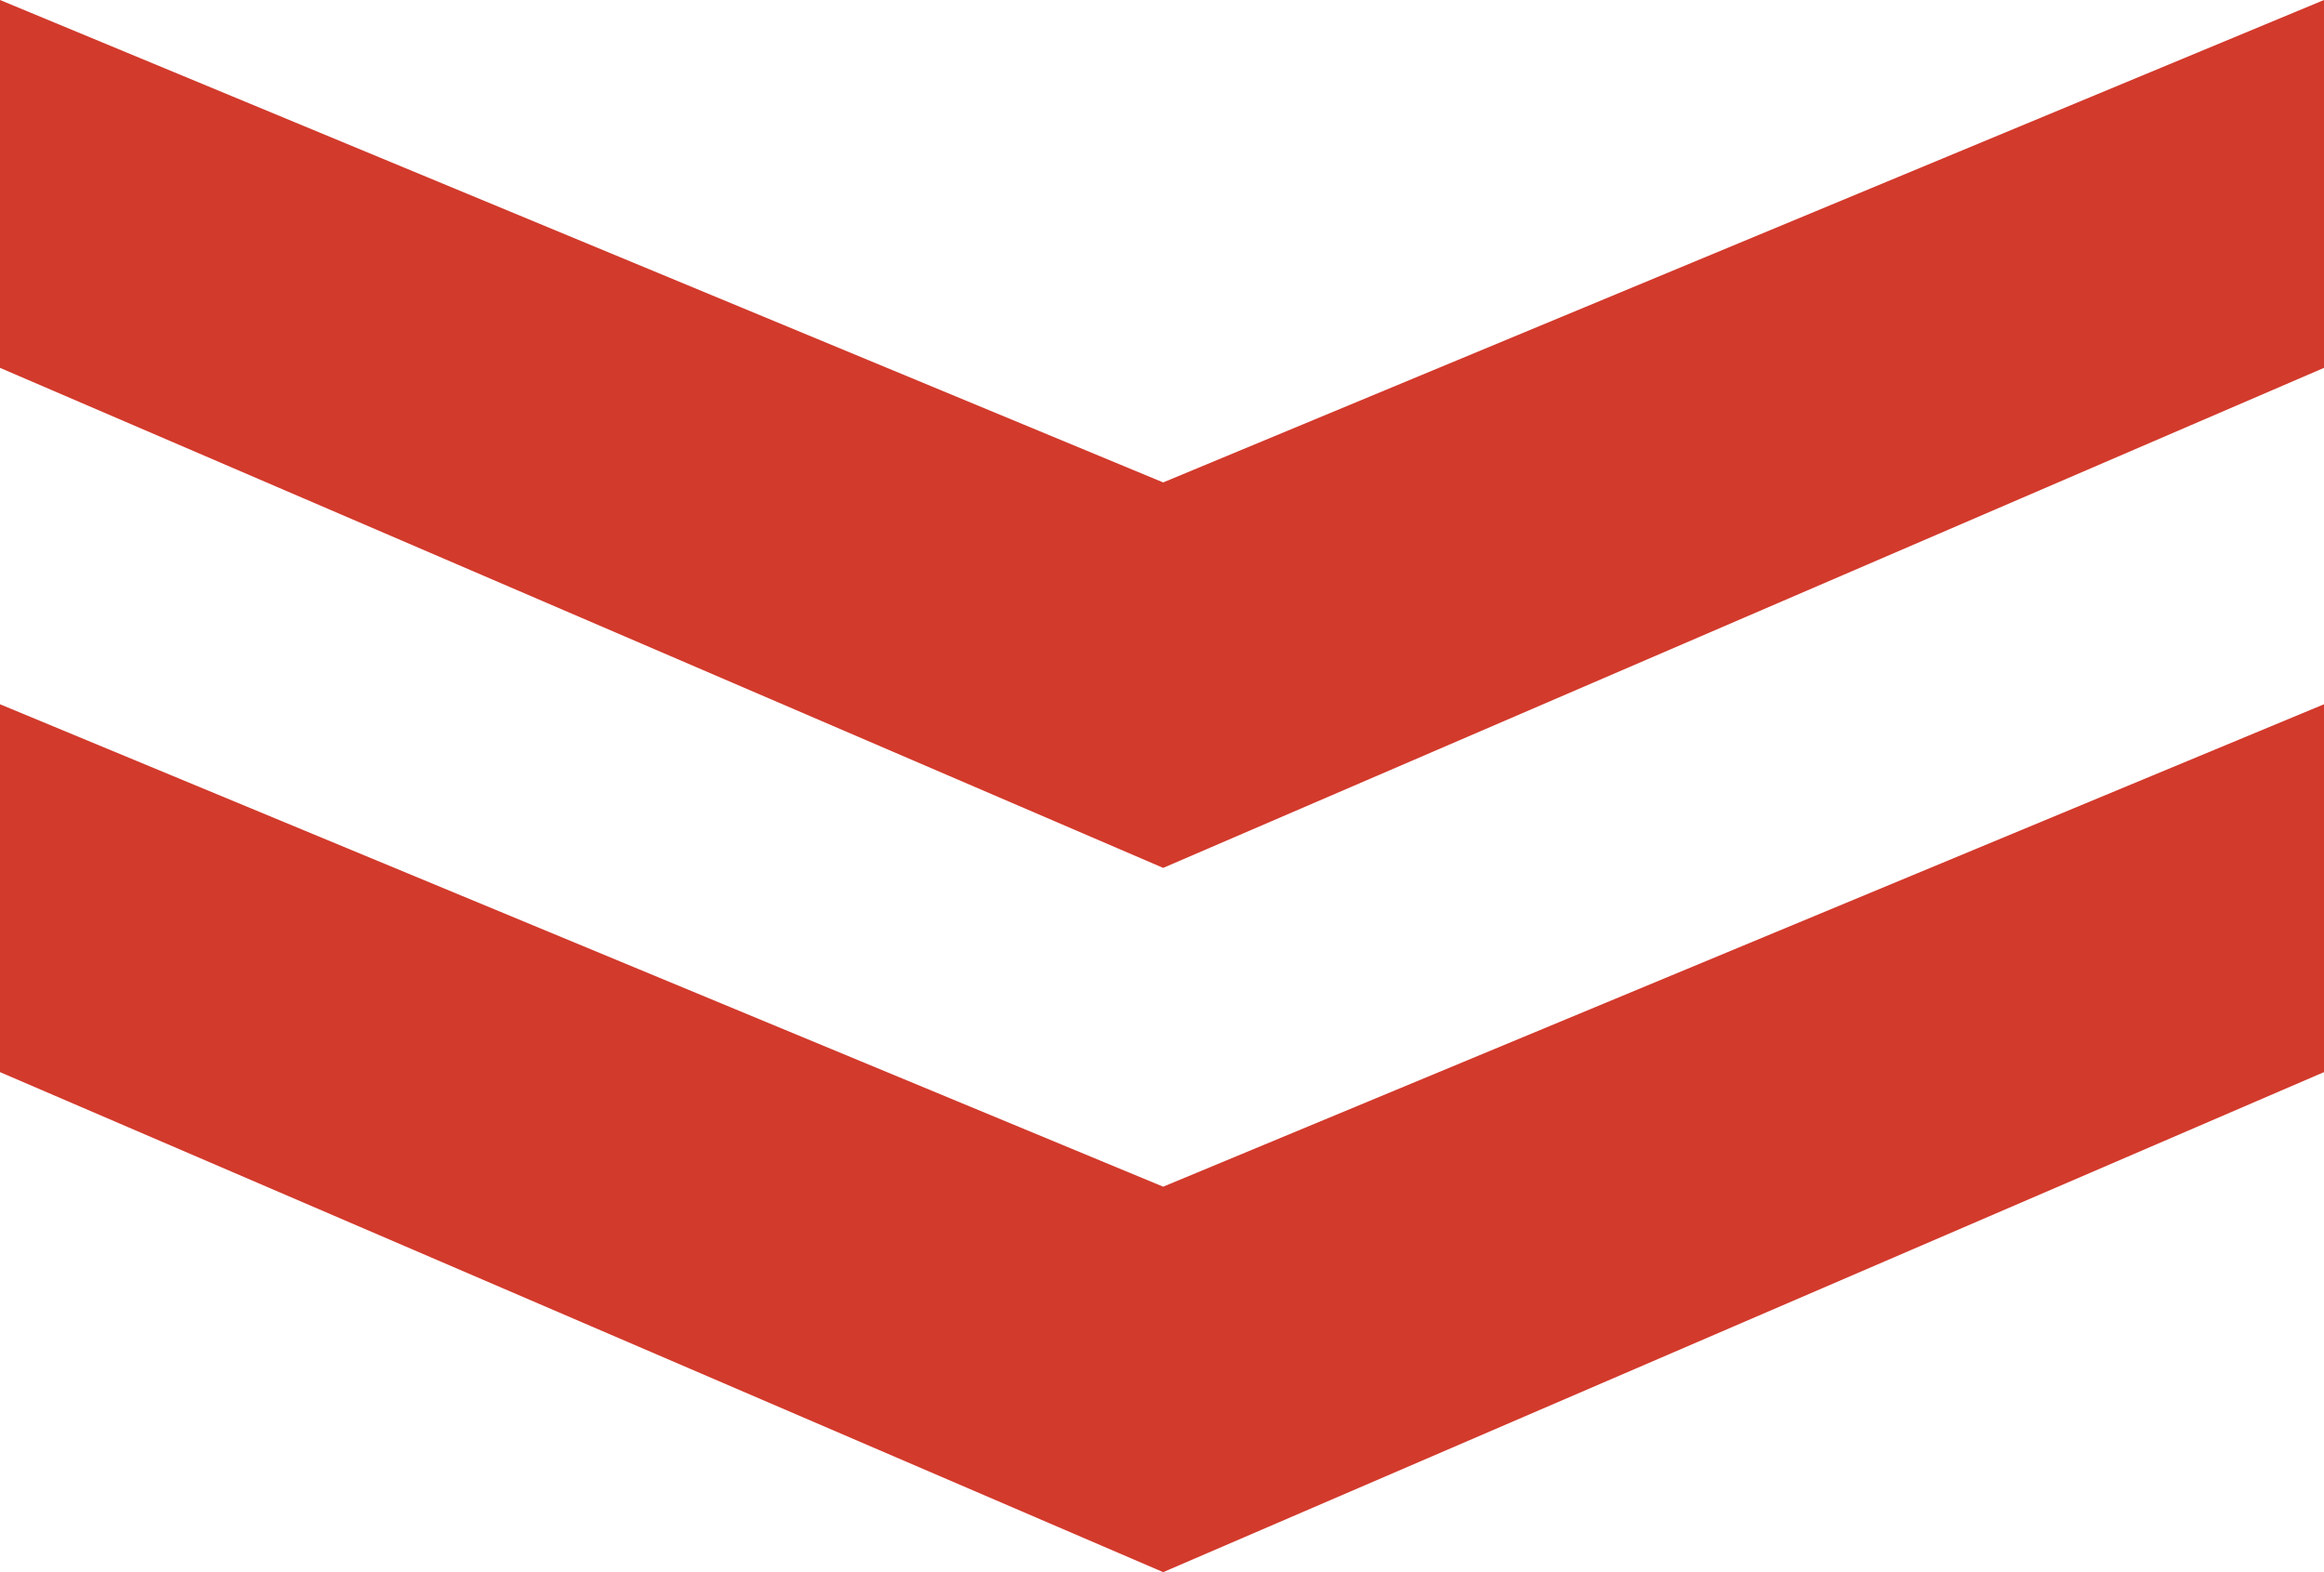 <?xml version="1.0" encoding="UTF-8"?>
<svg id="_レイヤー_2" data-name="レイヤー 2" xmlns="http://www.w3.org/2000/svg" viewBox="0 0 99 66.97">
  <defs>
    <style>
      .cls-1 {
        fill: #d23a2c;
      }
    </style>
  </defs>
  <g id="Arrow">
    <g id="_14" data-name="14">
      <g id="_5" data-name="5">
        <polygon class="cls-1" points="99 15.67 99 0 49.55 20.55 0 0 0 15.67 49.55 36.97 99 15.67"/>
      </g>
      <g id="_5-2" data-name="5">
        <polygon class="cls-1" points="99 45.67 99 30 49.55 50.55 0 30 0 45.67 49.55 66.97 99 45.67"/>
      </g>
    </g>
  </g>
</svg>